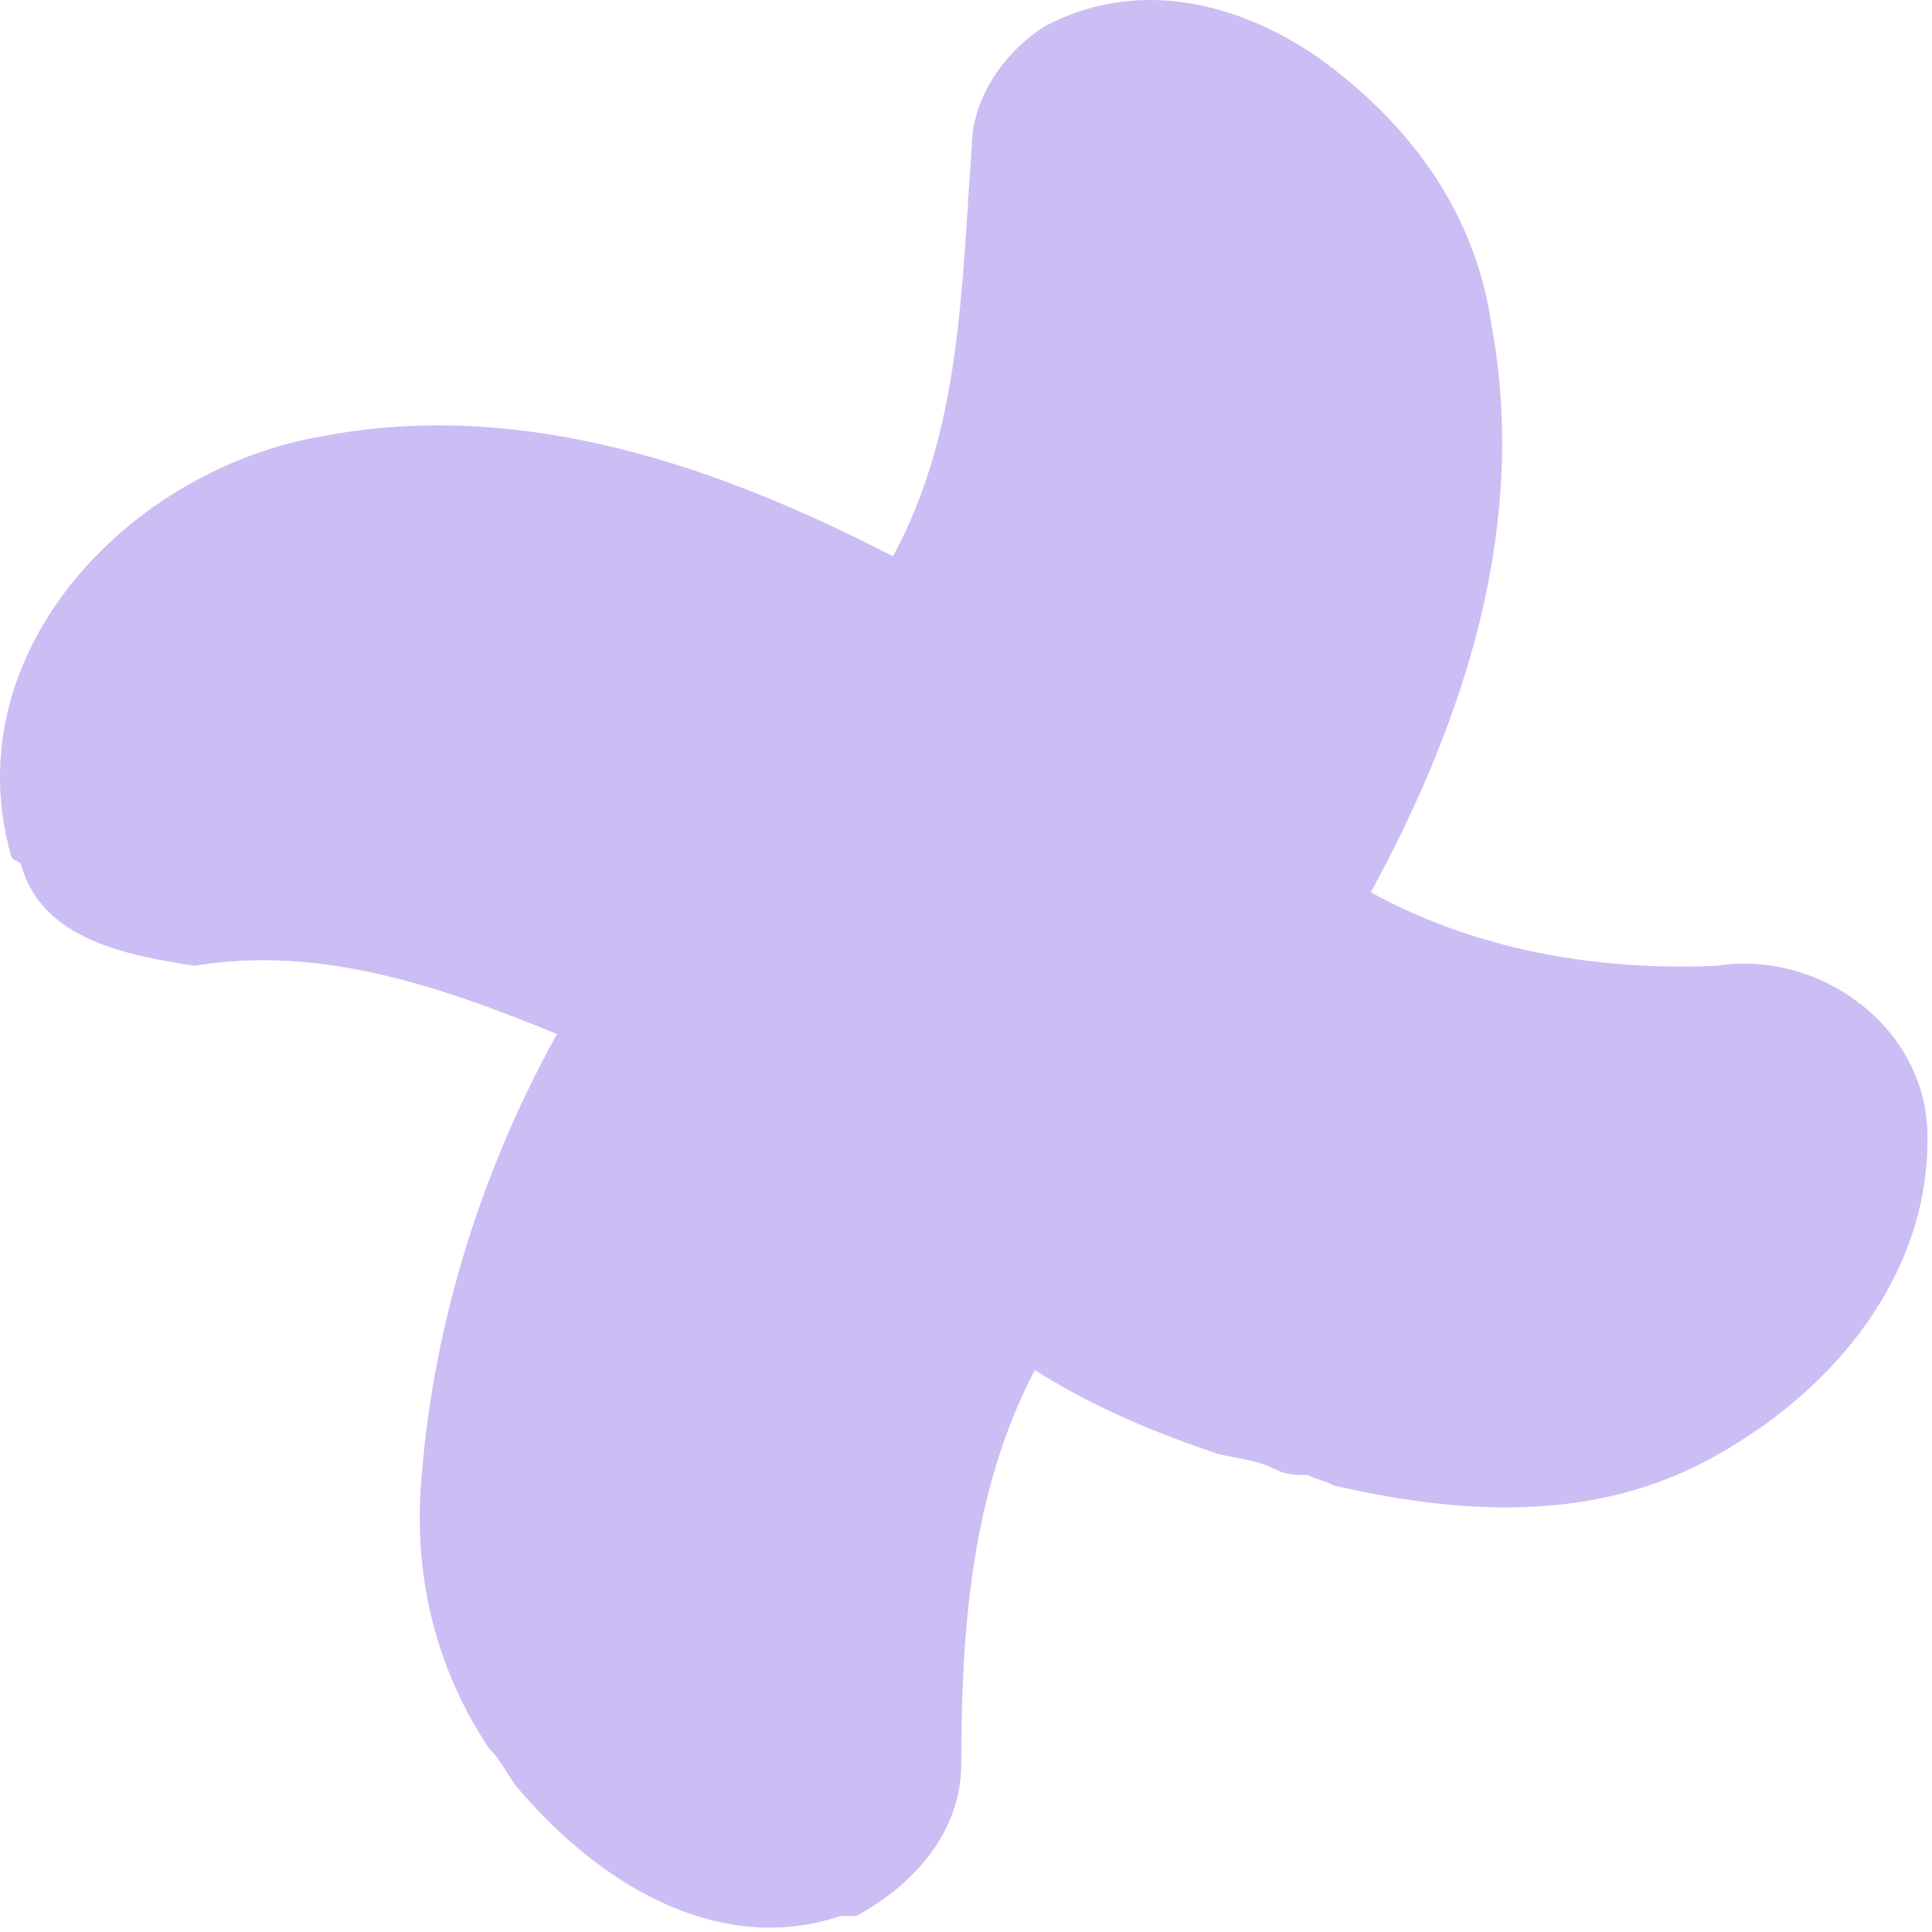 <?xml version="1.0" encoding="UTF-8"?> <svg xmlns="http://www.w3.org/2000/svg" width="368" height="368" viewBox="0 0 368 368" fill="none"><path d="M327.101 183.958C304.101 184.958 281.101 180.958 261.101 169.958C279.101 136.958 291.101 99.958 284.101 61.958C281.101 40.958 269.101 23.958 251.101 10.958C235.101 -0.042 216.101 -4.042 199.101 4.958C191.101 9.958 185.101 18.958 185.101 27.958C183.101 54.958 183.101 81.958 170.101 105.958C137.101 88.958 100.101 75.958 62.101 82.958C25.101 88.958 -8.899 123.958 2.101 162.958C2.101 163.958 4.101 163.958 4.101 164.958C8.101 178.958 24.101 181.958 37.101 183.958C61.101 179.958 84.101 187.958 106.101 196.958C91.101 223.958 82.101 253.958 80.101 283.958C79.101 300.958 83.101 317.958 93.101 332.958C95.101 334.958 96.101 336.958 98.101 339.958C113.101 357.958 136.101 372.958 160.101 364.958C161.101 364.958 162.101 364.958 163.101 364.958C174.101 358.958 183.101 348.958 183.101 335.958C183.101 309.958 185.101 283.958 197.101 260.958C208.101 267.958 220.101 272.958 232.101 276.958C236.101 277.958 239.101 277.958 243.101 279.958C245.101 280.958 247.101 280.958 249.101 280.958C251.101 281.958 252.101 281.958 254.101 282.958C280.101 288.958 306.101 289.958 329.101 275.958C351.101 262.958 368.101 240.958 367.101 214.958C366.101 194.958 346.101 180.958 327.101 183.958Z" fill="#CCBDF4"></path></svg> 